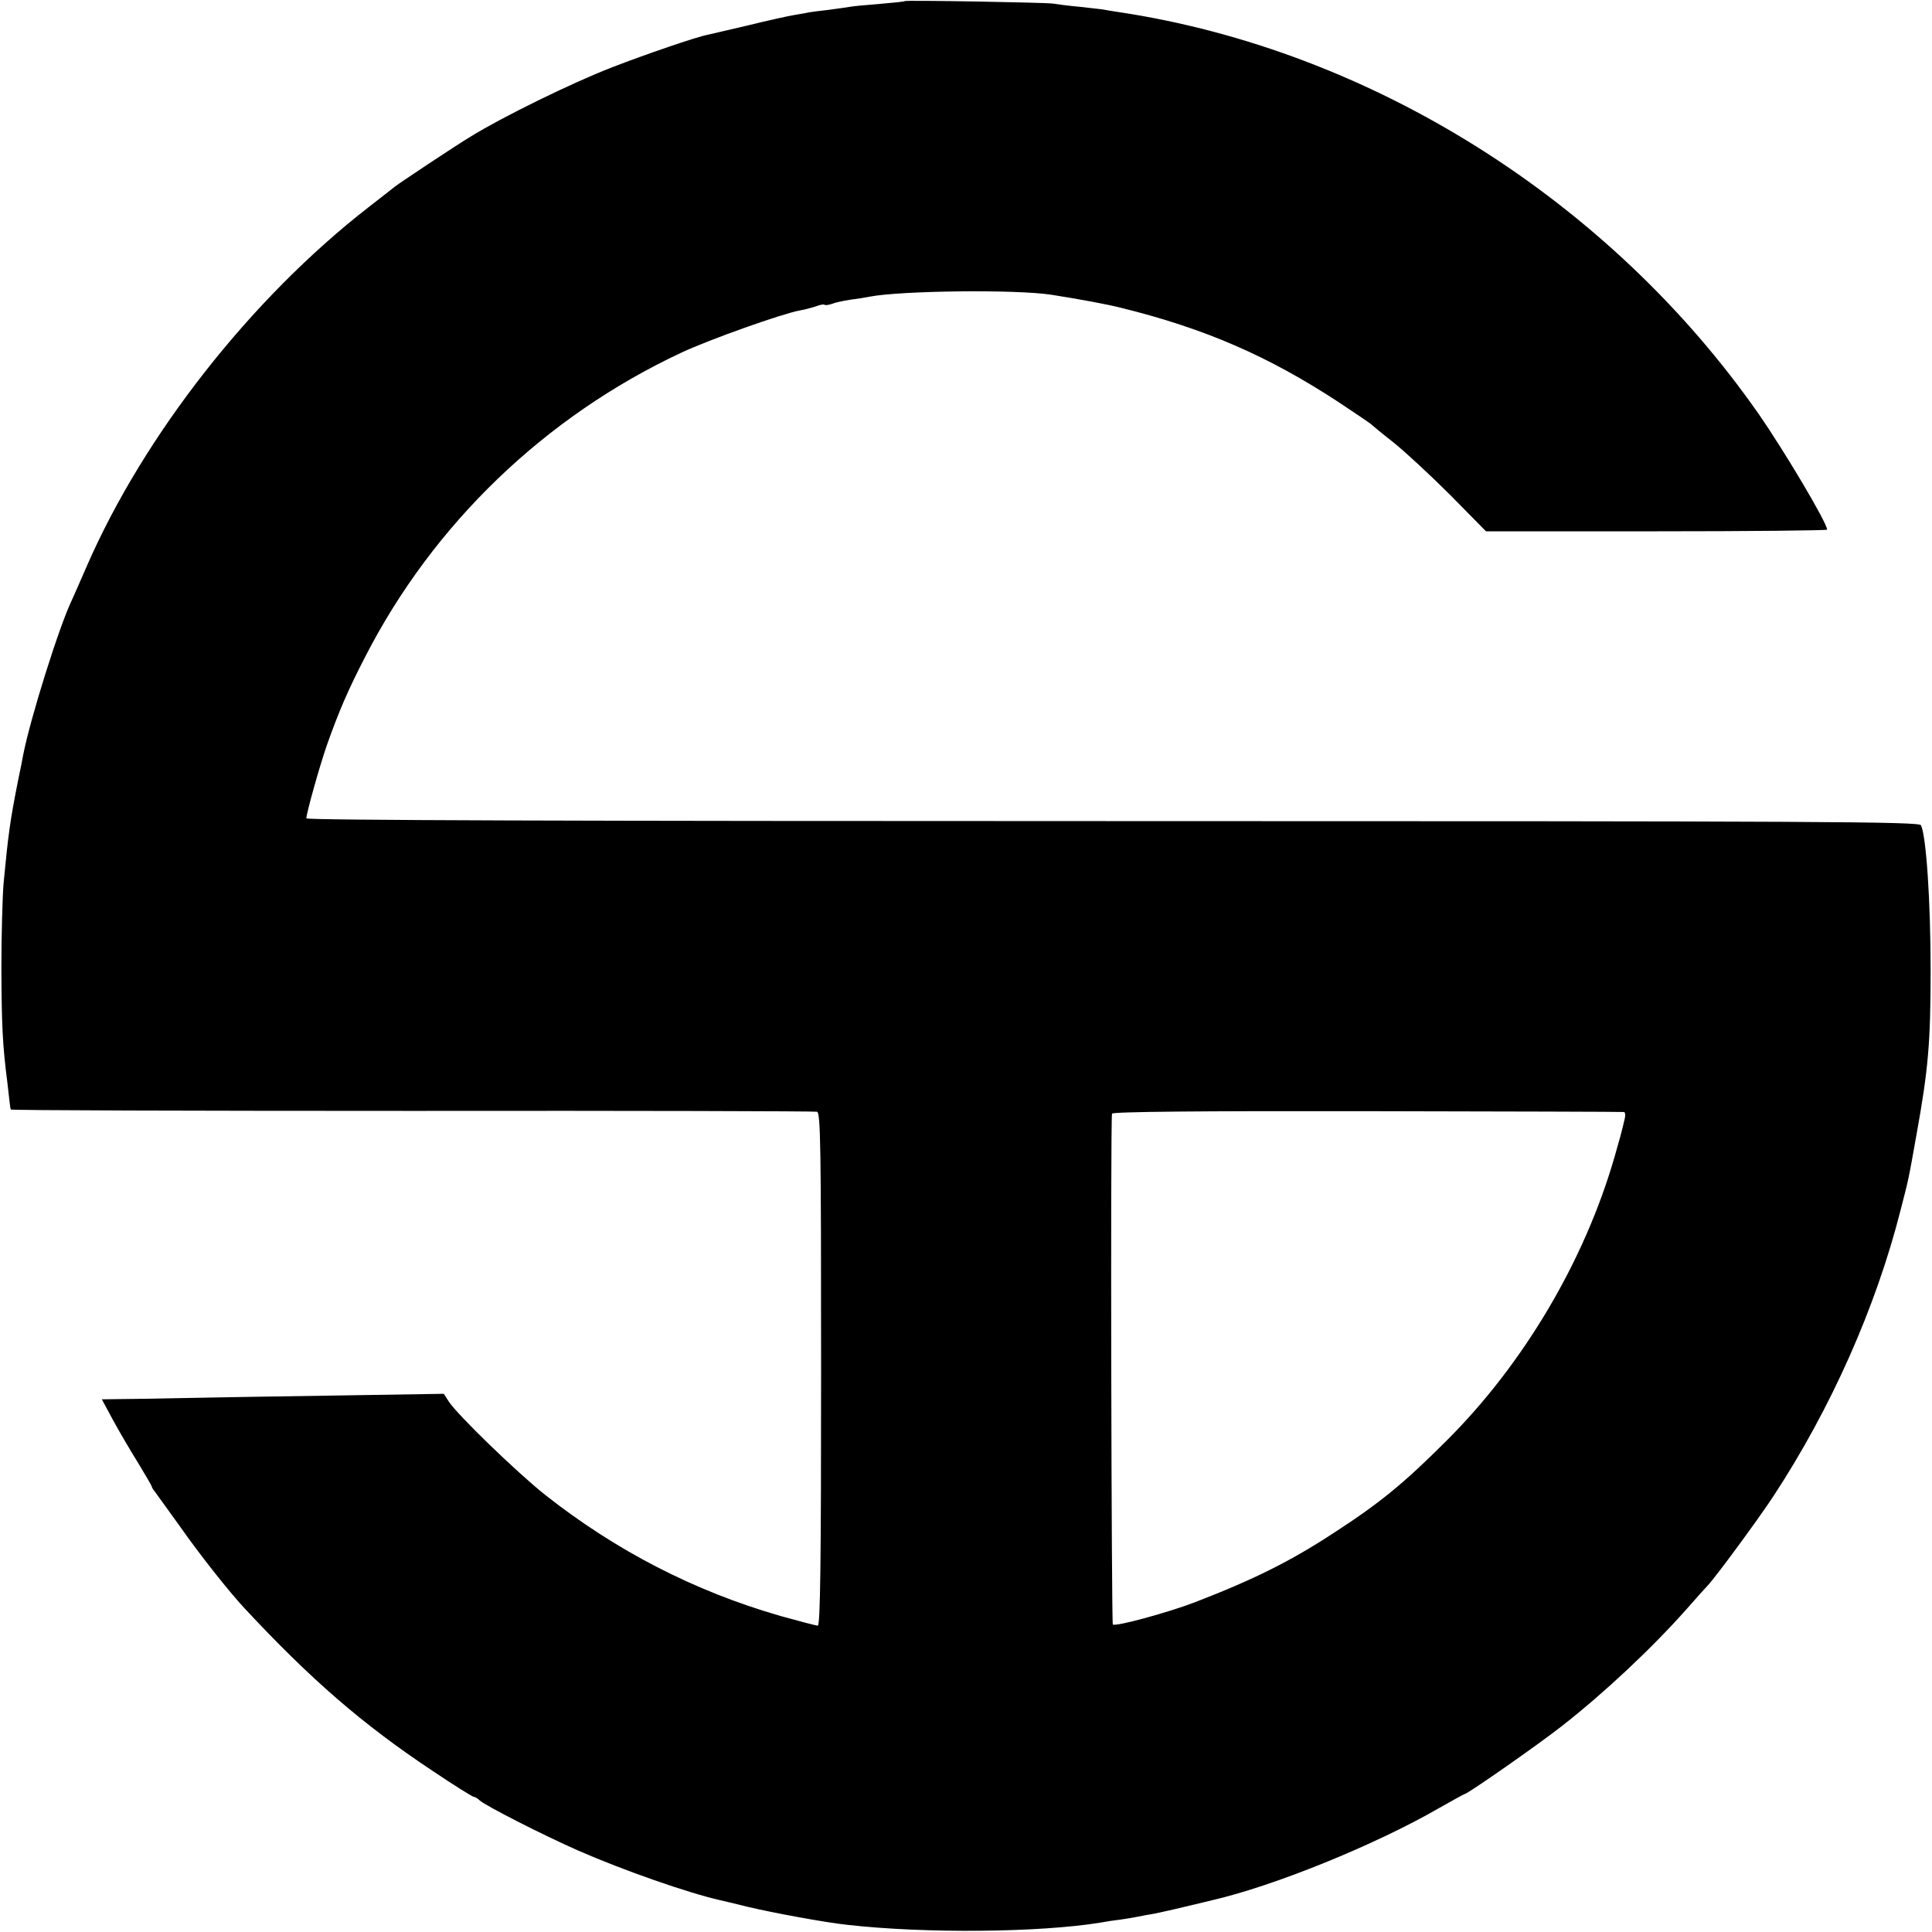 <?xml version="1.0" standalone="no"?>
<!DOCTYPE svg PUBLIC "-//W3C//DTD SVG 20010904//EN"
 "http://www.w3.org/TR/2001/REC-SVG-20010904/DTD/svg10.dtd">
<svg version="1.0" xmlns="http://www.w3.org/2000/svg"
 width="700pt" height="700pt" viewBox="0 0 700 700"
 preserveAspectRatio="xMidYMid meet">
<g transform="translate(0,700) scale(0.1,-0.1)"
fill="#000000" stroke="none">
<path d="M3278 6996 c-1 -2 -42 -6 -89 -10 -47 -4 -95 -8 -105 -10 -10 -2 -48
-7 -84 -12 -36 -4 -67 -8 -70 -9 -3 -1 -25 -5 -50 -9 -25 -4 -101 -21 -170
-38 -69 -16 -134 -31 -146 -34 -39 -7 -228 -72 -344 -117 -148 -57 -402 -182
-515 -252 -58 -35 -259 -169 -274 -181 -9 -7 -52 -41 -96 -75 -426 -331 -813
-825 -1020 -1299 -25 -58 -50 -114 -55 -125 -45 -93 -150 -427 -176 -560 -2
-11 -10 -54 -19 -95 -29 -147 -35 -192 -52 -370 -4 -47 -8 -186 -8 -310 1
-207 4 -274 22 -415 3 -27 7 -59 8 -70 1 -11 3 -22 4 -25 0 -3 655 -5 1454 -5
798 1 1459 -1 1467 -3 13 -3 15 -114 15 -933 0 -703 -3 -929 -12 -929 -6 0
-67 16 -135 35 -313 90 -597 237 -853 439 -102 81 -317 289 -349 338 l-18 28
-377 -6 c-207 -3 -452 -7 -546 -9 -93 -2 -203 -4 -243 -4 l-73 -1 42 -78 c23
-42 64 -112 91 -155 26 -43 48 -81 48 -83 0 -3 4 -10 10 -17 5 -7 46 -64 91
-126 72 -103 179 -238 234 -297 240 -258 429 -422 682 -590 77 -52 145 -94
149 -94 4 0 15 -6 23 -14 25 -21 225 -123 356 -181 167 -73 397 -153 515 -180
8 -2 53 -12 100 -24 88 -21 282 -57 360 -65 282 -32 696 -28 917 8 21 4 54 9
73 11 19 3 46 7 60 10 14 3 41 8 60 11 19 4 71 15 115 26 44 10 87 21 96 23
223 51 591 200 823 334 49 28 91 51 93 51 10 0 268 180 353 247 152 119 324
280 450 422 36 41 70 79 76 85 29 30 185 242 240 326 208 317 371 684 460
1035 31 120 28 107 58 275 42 233 51 330 51 595 0 249 -16 487 -35 525 -7 13
-341 15 -2929 15 -1944 0 -2921 3 -2921 10 0 19 51 200 76 270 42 118 75 195
137 315 247 482 652 871 1145 1102 102 48 368 142 429 153 18 3 44 10 59 15
15 6 29 8 31 6 3 -3 15 -1 27 3 12 5 41 11 66 15 25 3 56 8 70 11 114 22 530
27 660 7 101 -16 200 -34 255 -48 302 -75 530 -174 785 -341 63 -42 117 -78
120 -82 3 -3 39 -33 80 -65 41 -33 133 -118 205 -190 l129 -131 618 0 c340 0
618 3 618 6 0 24 -153 282 -248 419 -540 774 -1404 1318 -2317 1456 -27 4 -52
8 -55 9 -3 1 -41 5 -85 10 -44 4 -89 10 -100 12 -25 4 -532 13 -537 9z m2606
-4025 c4 0 6 -11 3 -23 -13 -56 -17 -69 -37 -139 -109 -378 -330 -751 -609
-1029 -155 -155 -242 -226 -407 -333 -157 -103 -289 -169 -504 -252 -93 -36
-286 -89 -298 -81 -5 3 -9 1807 -3 1851 1 7 315 10 923 9 508 -1 927 -2 932
-3z"/>
</g>
</svg>
